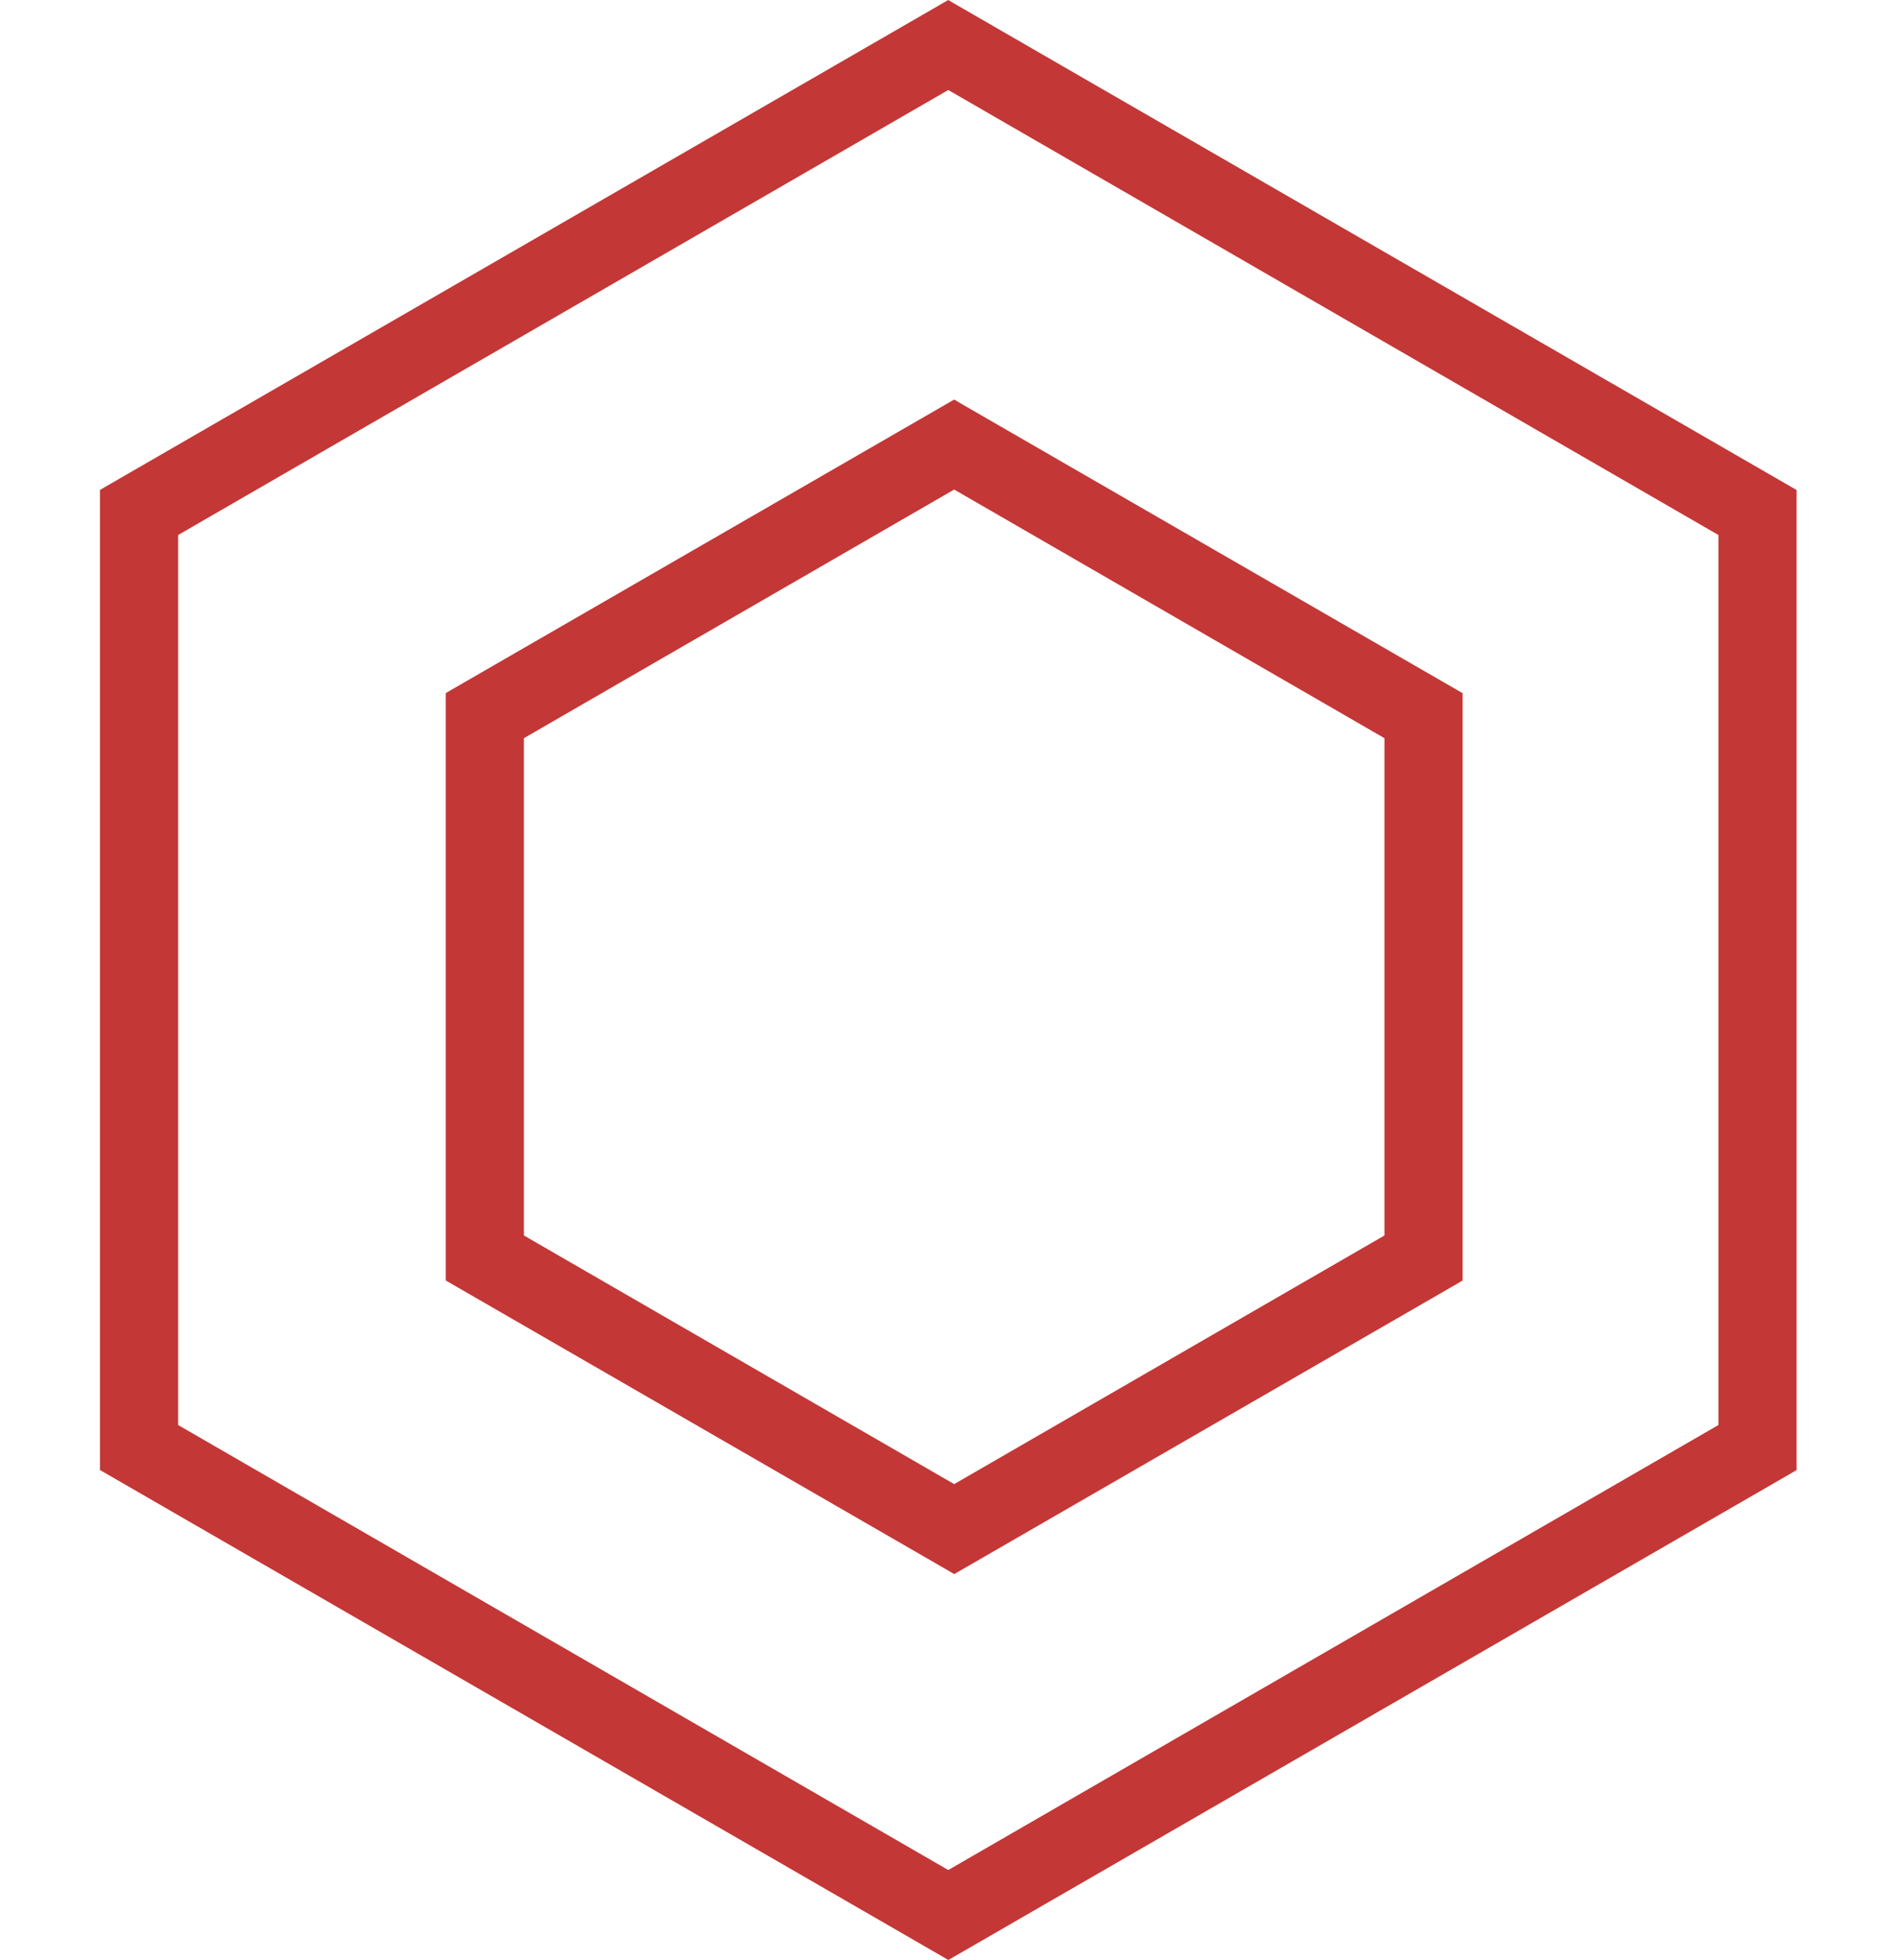 <?xml version="1.0" encoding="UTF-8"?>
<svg id="Layer_2" data-name="Layer 2" xmlns="http://www.w3.org/2000/svg" viewBox="0 0 41.75 43.12">
  <defs>
    <style>
      .cls-1 {
        fill: none;
      }

      .cls-2 {
        fill: #c33736;
      }
    </style>
  </defs>
  <g id="Layer_1-2" data-name="Layer 1">
    <g>
      <rect class="cls-1" y=".14" width="41.75" height="42.86"/>
      <g>
        <path class="cls-2" d="M20.97,.06l-.1-.06L2.3,10.72l-.1,.06v21.56l18.57,10.72,.1,.06,18.57-10.72,.1-.06V10.78L20.97,.06Zm16.85,11.72V31.35l-16.95,9.79L3.92,31.35V11.77L20.87,1.98l16.95,9.79Z"/>
        <path class="cls-2" d="M9.81,15.25v12.92l11.09,6.4,.1,.06,11.09-6.4,.1-.06V15.25l-11.09-6.4-.1-.06-11.09,6.4-.1,.06Zm1.72,11.93v-10.94l9.47-5.47,9.47,5.47v10.94l-9.47,5.47-9.47-5.47Z"/>
      </g>
    </g>
  </g>
</svg>